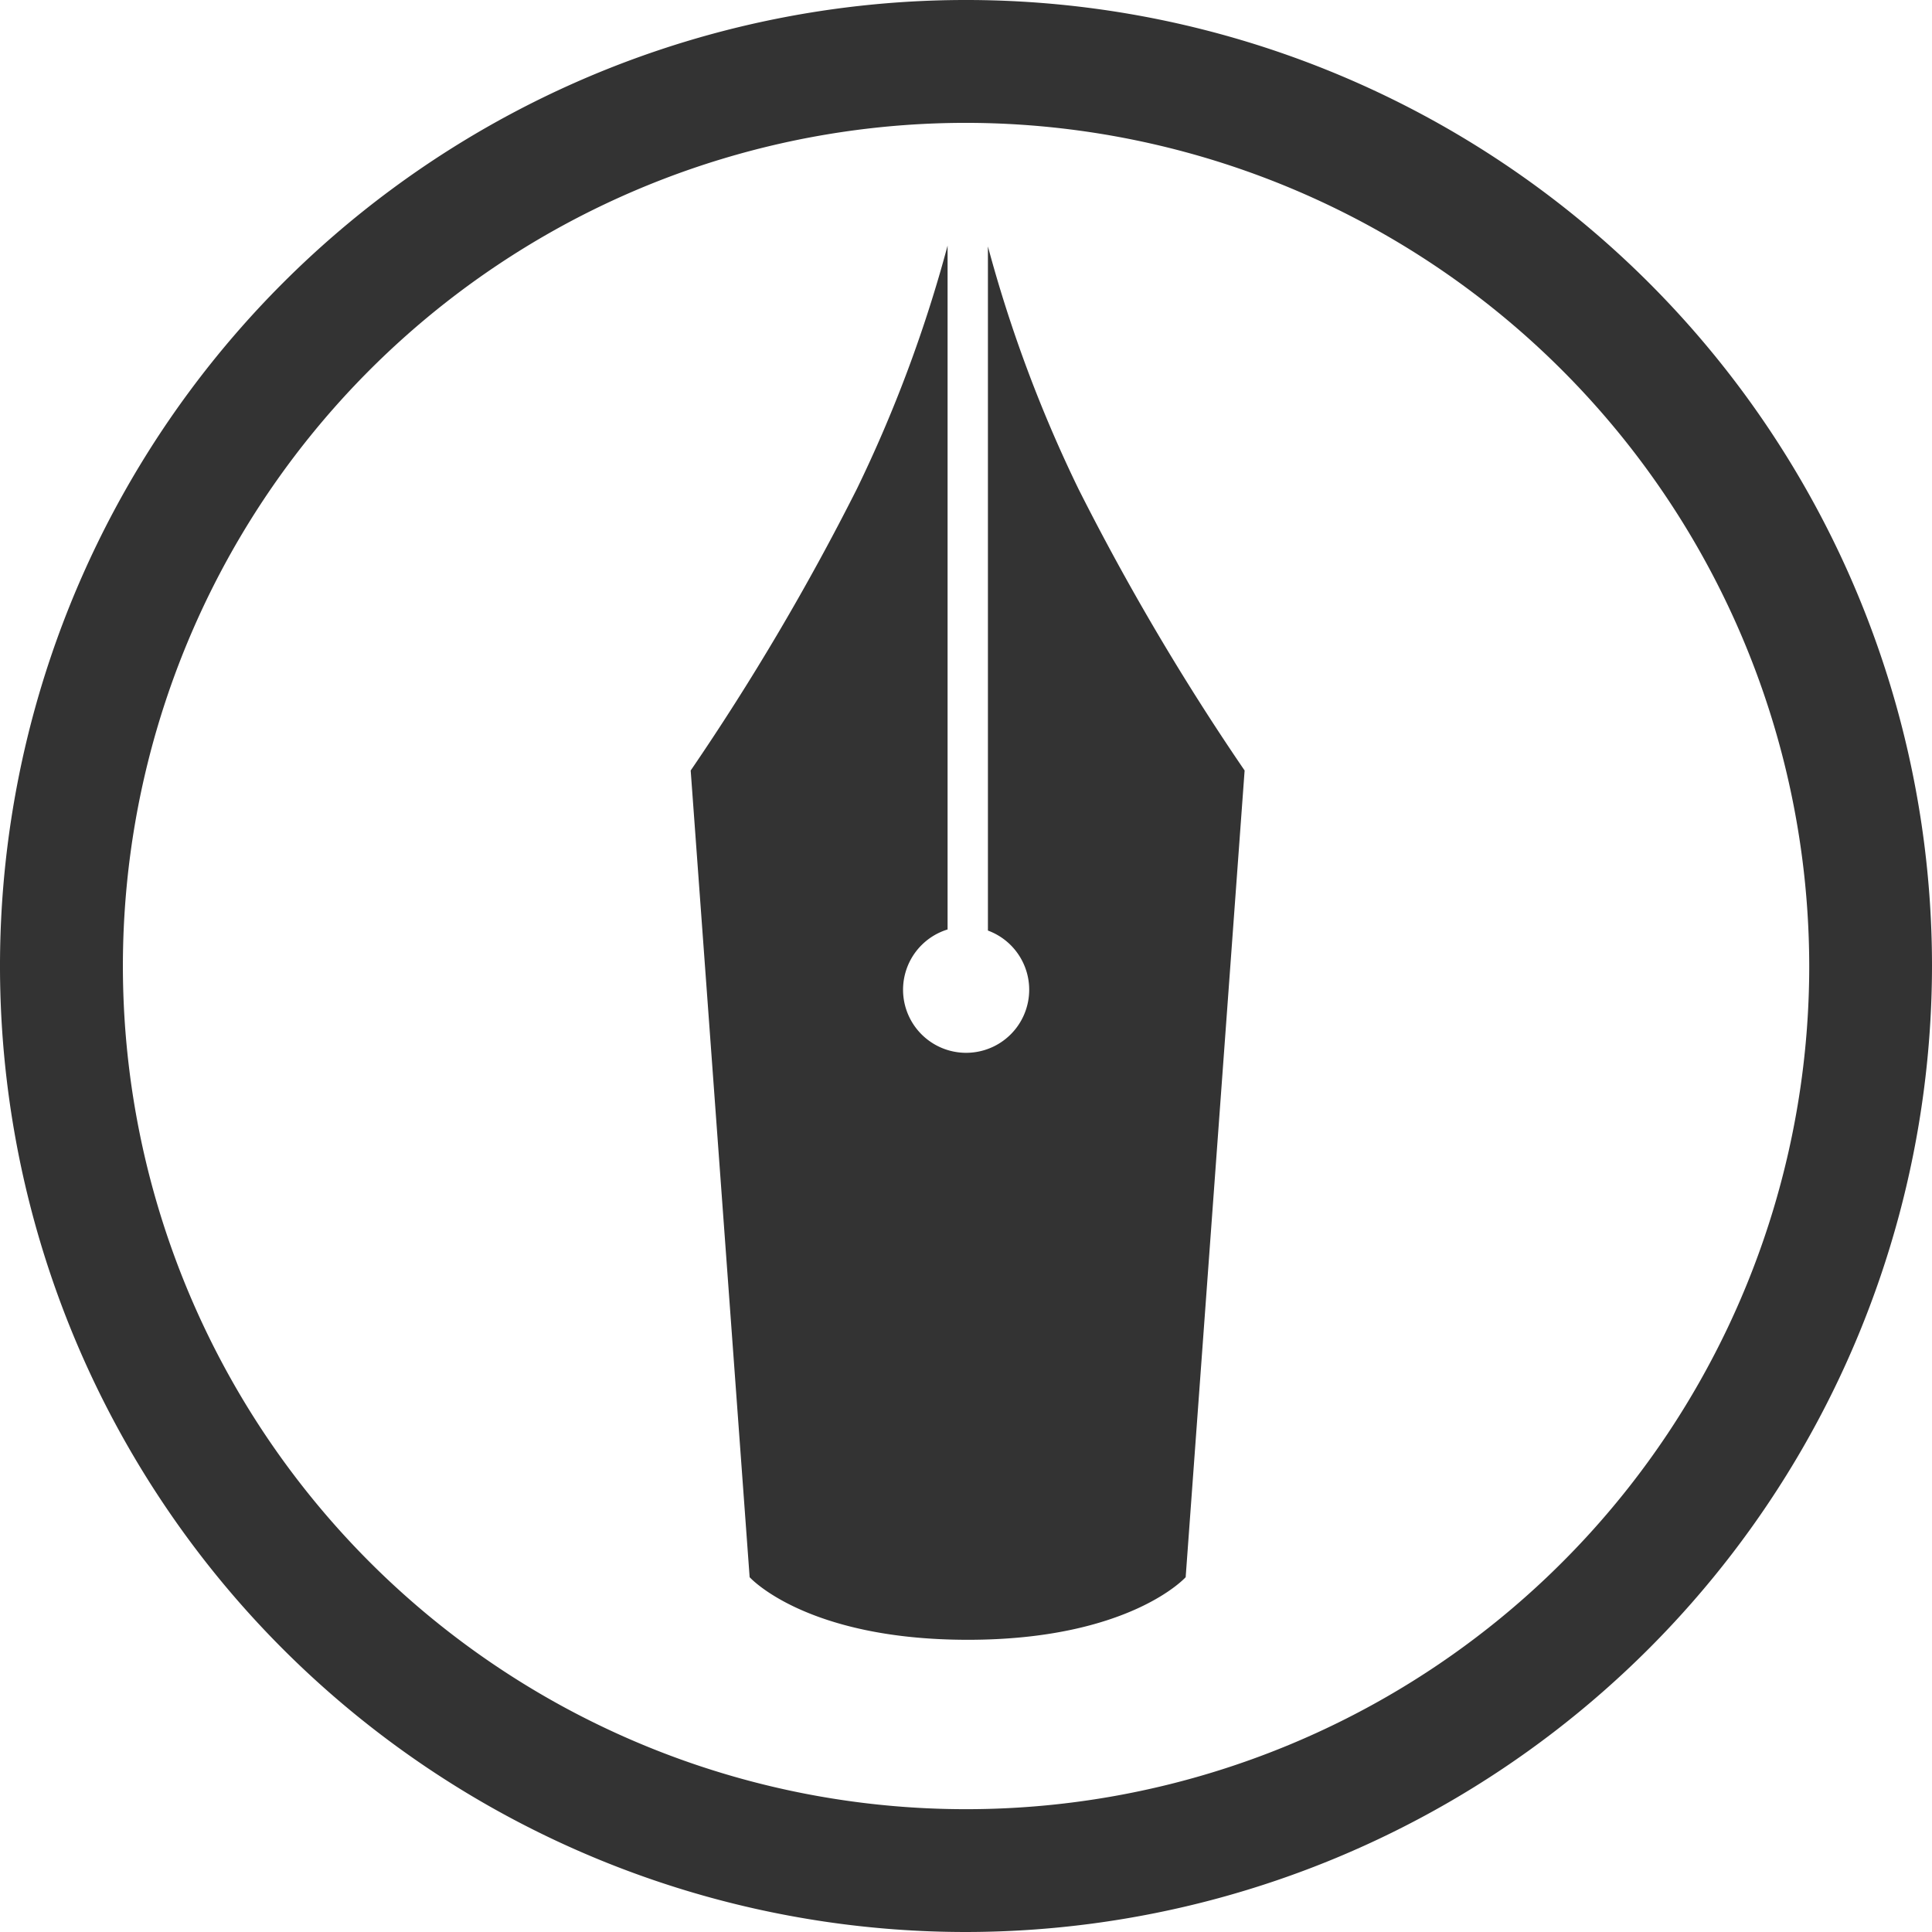 <svg xmlns="http://www.w3.org/2000/svg" width="90" height="90" viewBox="0 0 90 90">
	<path d="M45,90A45,45,0,1,1,90,45,45.05,45.05,0,0,1,45,90ZM45,5.723A39.278,39.278,0,1,0,84.281,45,39.322,39.322,0,0,0,45,5.723Z" fill="#333"></path>
	<path d="M50.241,22.78a63.54,63.54,0,0,1-4.22-11.3V43.349a2.938,2.938,0,1,1-1.879-.051V11.442A63.6,63.6,0,0,1,39.914,22.78a115.111,115.111,0,0,1-7.739,13.113l2.746,37.579s2.61,2.913,10.151,2.916h.01c7.54,0,10.151-2.916,10.151-2.916l2.746-37.579A115.02,115.02,0,0,1,50.241,22.78Z" fill="#333"></path>
</svg>
